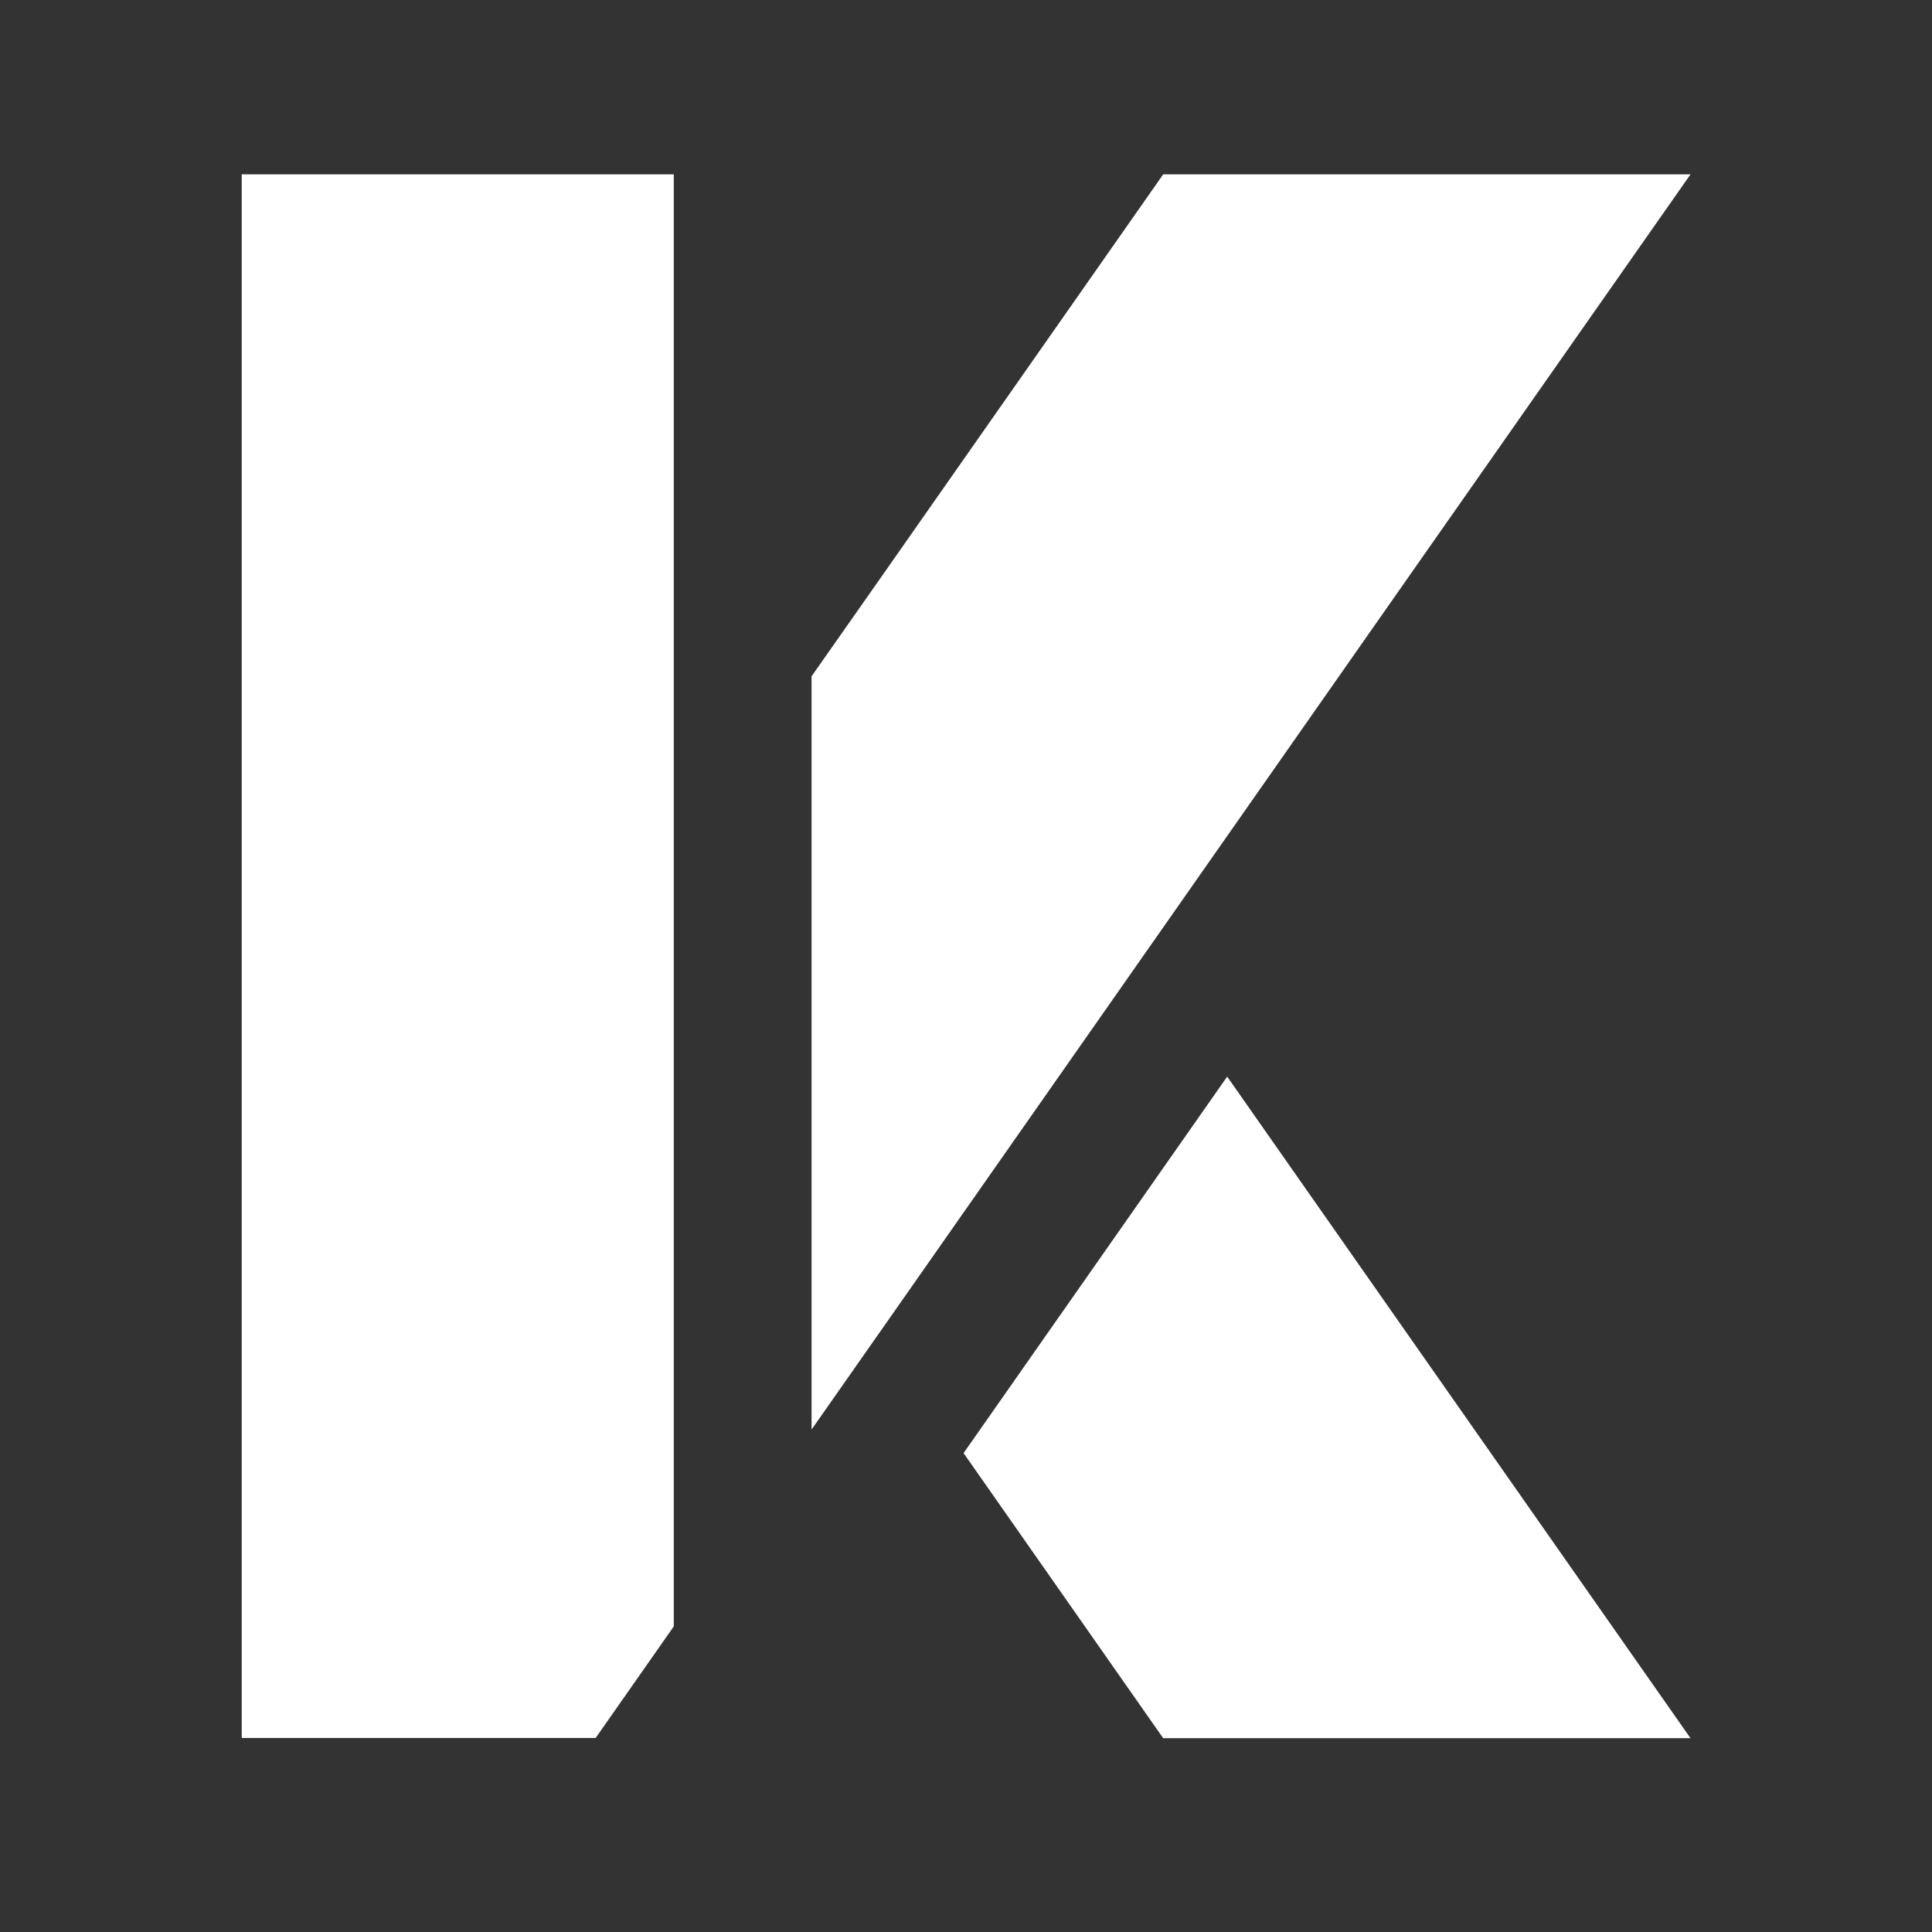 <svg width='16' height='16' viewBox='0 0 16 16' fill='none' xmlns='http://www.w3.org/2000/svg'><rect x="0" y="0" width="16" height="16" fill="#333333" stroke="none"/><mask id='mask0_6320_558' style='mask-type:luminance' maskUnits='userSpaceOnUse' x='0' y='0' width='16' height='16'><path d='M16 0H0V16H16V0Z' fill='white'/></mask><g mask='url(#mask0_6320_558)'><path d='M2.002 1.444H5.58V13.469L4.933 14.393H2.002V1.444Z' fill='white'/><path d='M10.163 8.916L14 14.395H9.633L7.98 12.034L10.163 8.916Z' fill='white'/><path d='M9.466 7.919L7.283 11.037L6.721 11.839V5.601L7.283 4.8L9.633 1.444H14L11.662 4.782L9.466 7.919Z' fill='white'/></g></svg>